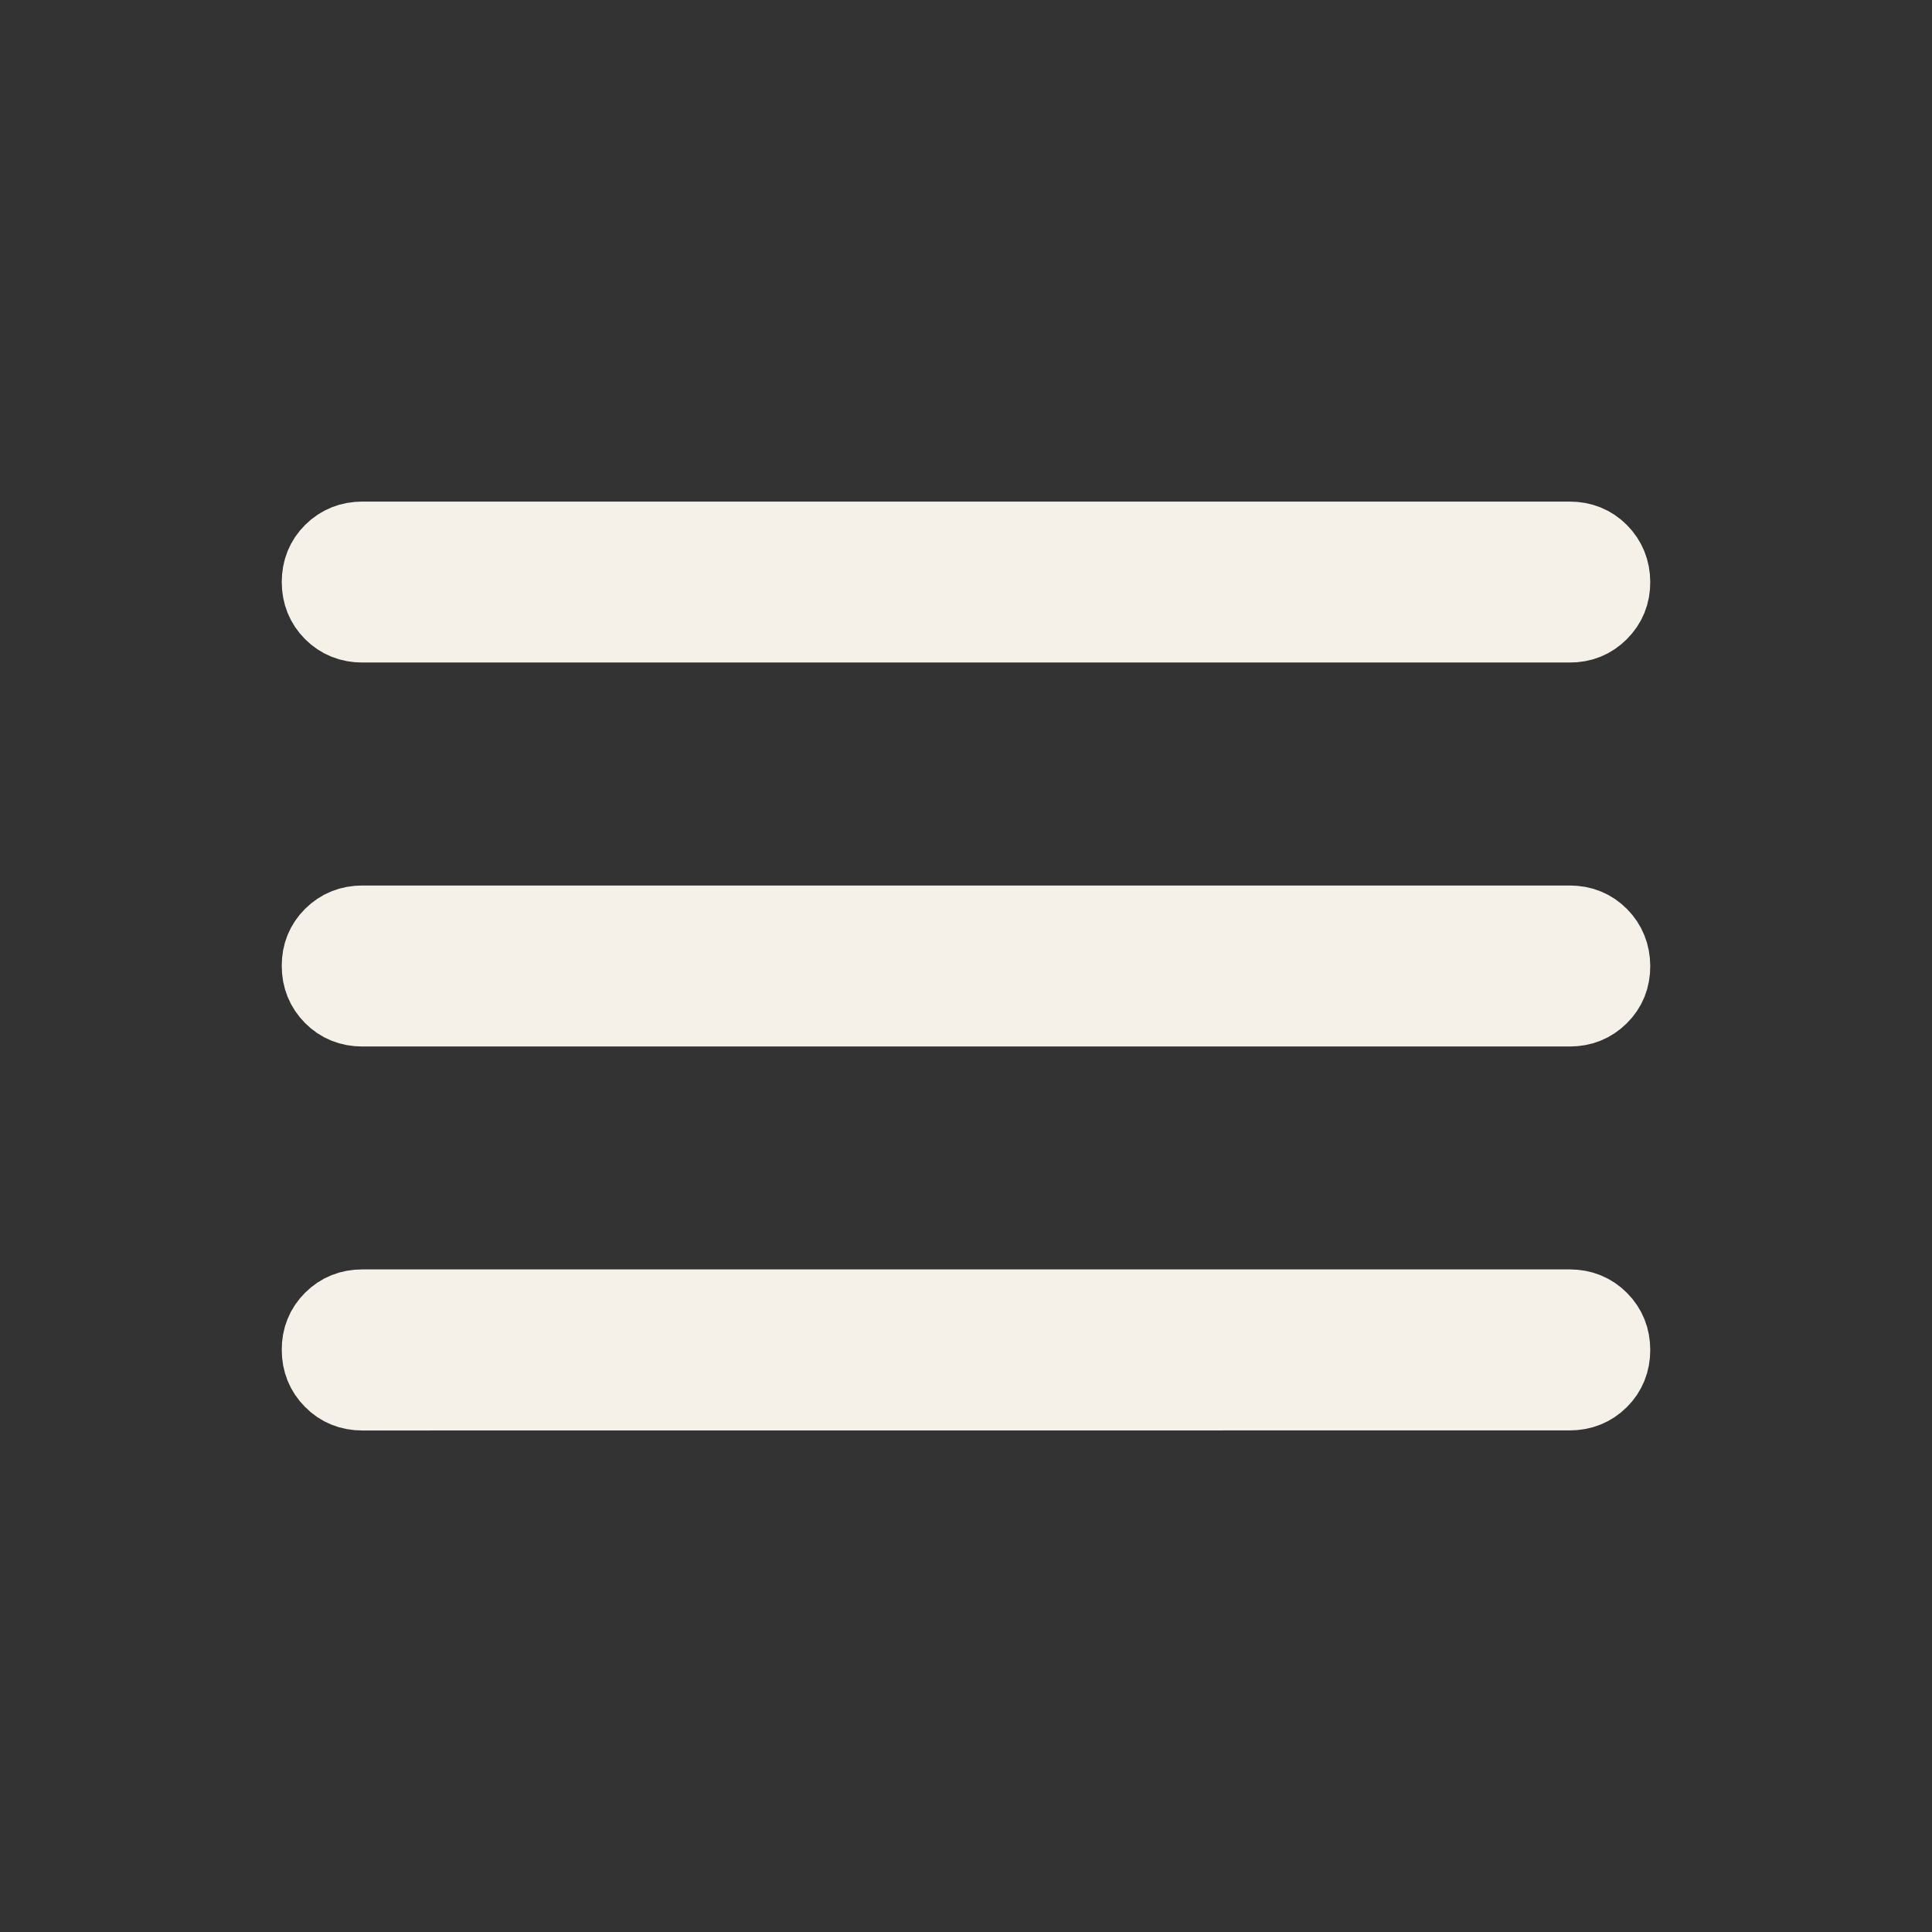<?xml version="1.0" encoding="UTF-8"?> <svg xmlns="http://www.w3.org/2000/svg" viewBox="0 0 24.00 24.00" data-guides="{&quot;vertical&quot;:[],&quot;horizontal&quot;:[]}"><rect x="0" y="0" width="24.00" height="24.00" fill="#333333" stroke="none"/><defs></defs><path fill="#f5f1e8" stroke="#f5f1e8" fill-opacity="1" stroke-width="1" stroke-opacity="1" id="tSvgdc6382d683" title="Path 1" d="M4.5 17.27C4.358 17.27 4.239 17.222 4.144 17.125C4.048 17.029 4 16.91 4 16.768C3.999 16.627 4.047 16.508 4.144 16.412C4.24 16.316 4.359 16.269 4.5 16.269C9.5 16.269 14.5 16.269 19.5 16.269C19.642 16.269 19.761 16.317 19.856 16.413C19.952 16.509 20 16.628 20 16.77C20 16.912 19.952 17.031 19.856 17.126C19.76 17.221 19.641 17.269 19.5 17.269C14.5 17.27 9.5 17.27 4.5 17.27ZM4.5 12.5C4.358 12.5 4.239 12.452 4.144 12.356C4.048 12.26 4 12.141 4 11.999C3.999 11.857 4.047 11.739 4.144 11.643C4.24 11.548 4.359 11.5 4.5 11.5C9.5 11.5 14.5 11.5 19.5 11.5C19.642 11.5 19.761 11.548 19.856 11.644C19.951 11.74 19.999 11.859 20 12.001C20.001 12.143 19.953 12.262 19.856 12.357C19.759 12.453 19.641 12.5 19.5 12.5C14.5 12.5 9.5 12.5 4.5 12.5ZM4.5 7.73C4.358 7.73 4.239 7.682 4.144 7.587C4.048 7.491 4 7.372 4 7.23C4 7.088 4.048 6.969 4.144 6.874C4.24 6.779 4.359 6.731 4.5 6.731C9.5 6.731 14.5 6.731 19.5 6.731C19.642 6.731 19.761 6.779 19.856 6.875C19.951 6.971 19.999 7.089 20 7.23C20.001 7.371 19.953 7.489 19.856 7.586C19.759 7.683 19.641 7.731 19.5 7.73C14.5 7.73 9.5 7.73 4.5 7.73Z"></path></svg> 